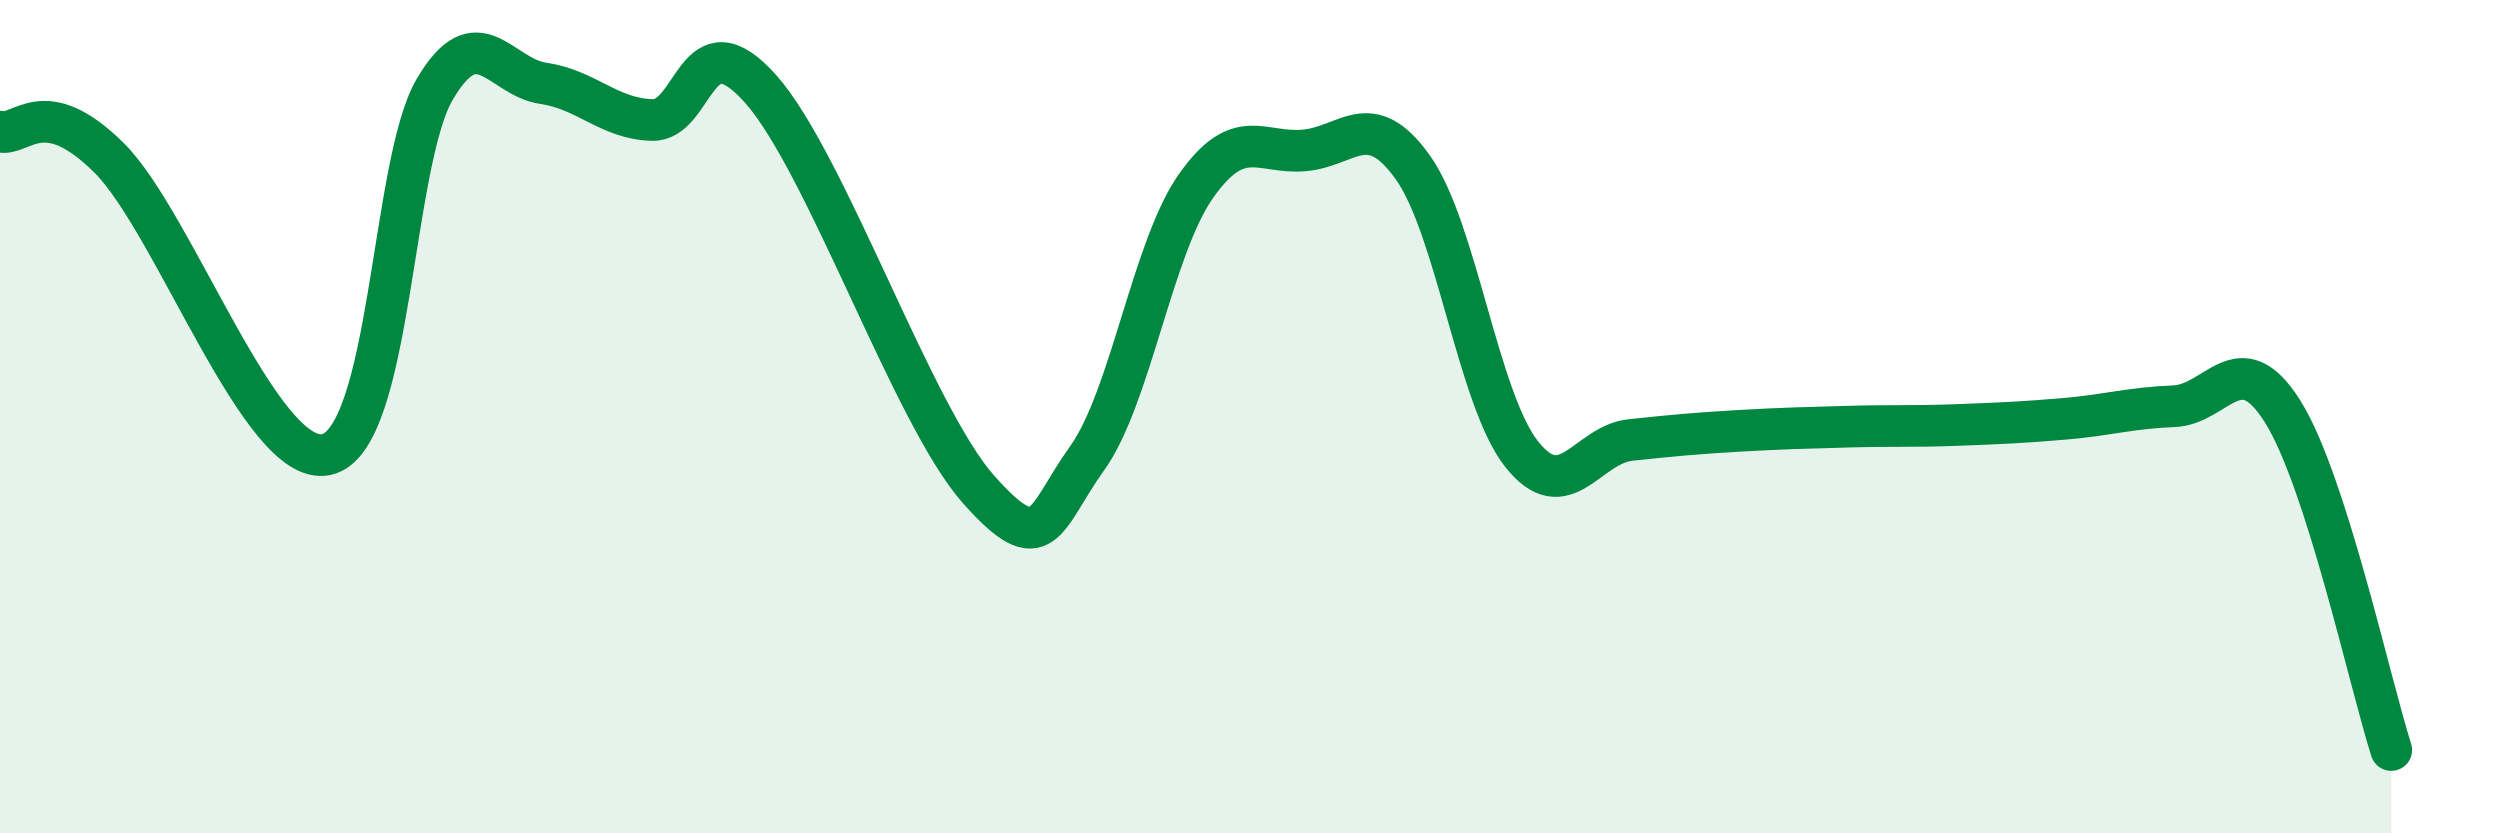 
    <svg width="60" height="20" viewBox="0 0 60 20" xmlns="http://www.w3.org/2000/svg">
      <path
        d="M 0,3.16 C 0.52,3.28 1.04,2.23 2.61,3.78 C 4.18,5.33 6.27,11.24 7.83,10.91 C 9.39,10.58 9.39,3.93 10.43,2.15 C 11.47,0.37 12,1.85 13.04,2 C 14.08,2.15 14.61,2.85 15.65,2.88 C 16.69,2.91 16.69,0.37 18.26,2.14 C 19.83,3.91 21.91,9.97 23.48,11.74 C 25.05,13.51 25.05,12.45 26.09,11 C 27.13,9.55 27.66,5.95 28.7,4.47 C 29.74,2.99 30.26,3.7 31.3,3.61 C 32.34,3.52 32.87,2.56 33.91,4.02 C 34.95,5.48 35.48,9.59 36.52,10.9 C 37.56,12.21 38.09,10.67 39.13,10.56 C 40.17,10.45 40.7,10.4 41.74,10.34 C 42.78,10.28 43.31,10.27 44.35,10.24 C 45.39,10.21 45.92,10.24 46.96,10.2 C 48,10.16 48.53,10.14 49.57,10.05 C 50.61,9.96 51.13,9.79 52.17,9.75 C 53.21,9.71 53.74,8.22 54.78,9.87 C 55.82,11.52 56.87,16.37 57.39,18L57.39 20L0 20Z"
        fill="#008740"
        opacity="0.1"
        stroke-linecap="round"
        stroke-linejoin="round"
      />
      <path
        d="M 0,3.16 C 0.52,3.28 1.04,2.23 2.61,3.78 C 4.18,5.33 6.27,11.24 7.83,10.91 C 9.39,10.58 9.39,3.93 10.43,2.15 C 11.47,0.37 12,1.85 13.04,2 C 14.08,2.15 14.61,2.85 15.65,2.88 C 16.69,2.91 16.69,0.37 18.26,2.14 C 19.83,3.91 21.91,9.97 23.48,11.74 C 25.05,13.51 25.05,12.45 26.09,11 C 27.13,9.55 27.66,5.95 28.7,4.47 C 29.74,2.99 30.26,3.7 31.3,3.61 C 32.34,3.52 32.87,2.56 33.91,4.02 C 34.95,5.48 35.48,9.59 36.52,10.9 C 37.56,12.21 38.09,10.67 39.13,10.56 C 40.17,10.45 40.7,10.4 41.74,10.34 C 42.78,10.28 43.31,10.27 44.35,10.24 C 45.39,10.21 45.92,10.24 46.96,10.2 C 48,10.16 48.53,10.14 49.57,10.05 C 50.61,9.96 51.13,9.79 52.17,9.75 C 53.21,9.71 53.74,8.22 54.78,9.87 C 55.82,11.52 56.87,16.37 57.39,18"
        stroke="#008740"
        stroke-width="1"
        fill="none"
        stroke-linecap="round"
        stroke-linejoin="round"
      />
    </svg>
  